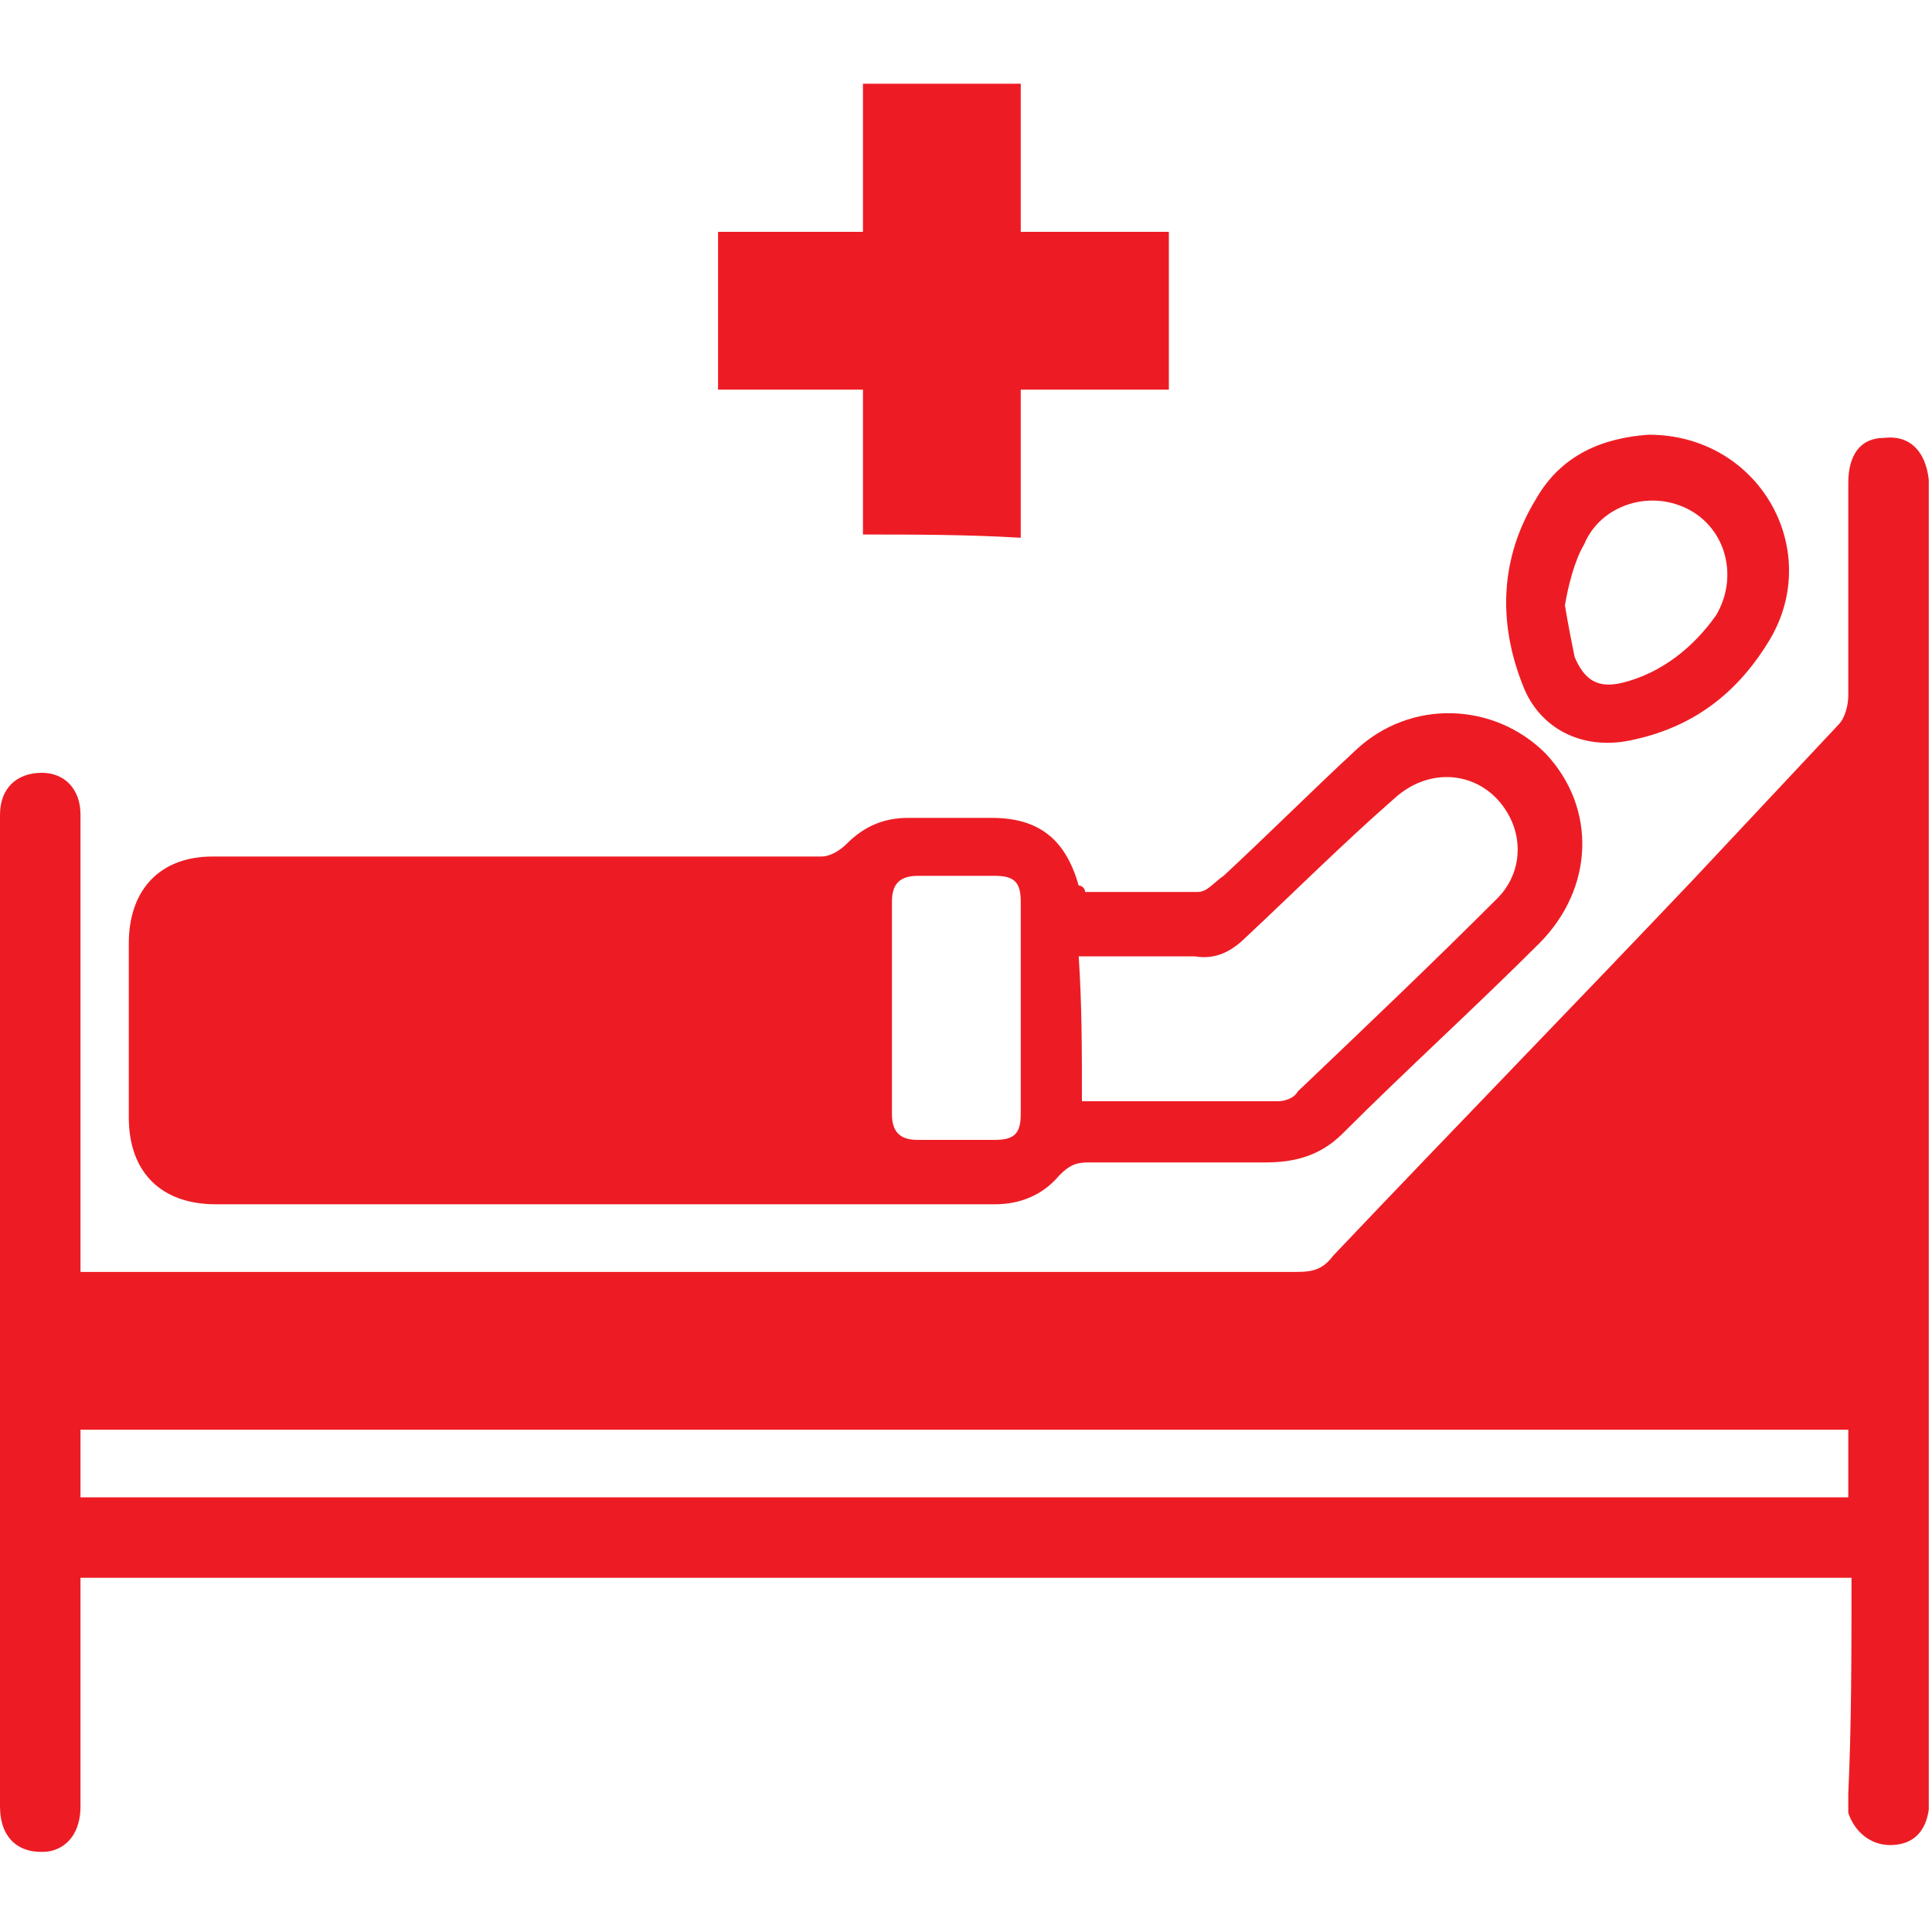<?xml version="1.0" encoding="utf-8"?>
<!-- Generator: Adobe Illustrator 22.0.0, SVG Export Plug-In . SVG Version: 6.00 Build 0)  -->
<svg version="1.1" id="Layer_1" xmlns="http://www.w3.org/2000/svg" xmlns:xlink="http://www.w3.org/1999/xlink" x="0px" y="0px"
	 viewBox="0 0 60 60" style="enable-background:new 0 0 60 60;" xml:space="preserve">
<style type="text/css">
	.st0{fill:#ED1C24;}
</style>
<g>
	<path class="st0" d="M57.5,49c-18.3,0-36.6,0-55,0c0,0.2,0,0.4,0,0.7c0,2.1,0,4.3,0,6.4c0,0.8-0.4,1.3-1,1.4
		C0.6,57.6,0,57.1,0,56.1c0-2.5,0-5,0-7.5c0-7.5,0-15,0-22.5c0-0.3,0-0.5,0-0.8c0-0.8,0.5-1.3,1.3-1.3c0.7,0,1.2,0.5,1.2,1.3
		c0,2.1,0,4.2,0,6.3c0,2.4,0,4.8,0,7.2c0,0.2,0,0.4,0,0.7c0.3,0,0.5,0,0.7,0c8.6,0,17.2,0,25.8,0c3.8,0,7.5,0,11.3,0
		c0.5,0,0.8-0.1,1.1-0.5c3.7-3.9,7.5-7.8,11.2-11.7c1.5-1.6,3-3.2,4.5-4.8c0.2-0.2,0.3-0.6,0.3-0.9c0-2.2,0-4.4,0-6.6
		c0-0.9,0.4-1.4,1.1-1.4c0.8-0.1,1.3,0.4,1.4,1.3c0,1.4,0,2.7,0,4.1c0,12.1,0,24.2,0,36.3c0,0.3,0,0.6,0,0.9
		c-0.1,0.7-0.5,1.1-1.2,1.1c-0.6,0-1.1-0.4-1.3-1c0-0.2,0-0.4,0-0.6C57.5,53.6,57.5,51.3,57.5,49z M57.4,44.4c-18.3,0-36.6,0-54.9,0
		c0,0.8,0,1.4,0,2.1c18.3,0,36.6,0,54.9,0C57.4,45.8,57.4,45.1,57.4,44.4z"/>
	<path class="st0" d="M33.7,27.7c1.2,0,2.3,0,3.5,0c0.3,0,0.5-0.3,0.8-0.5c1.4-1.3,2.7-2.6,4.1-3.9c1.7-1.6,4.3-1.5,5.9,0.1
		c1.6,1.7,1.5,4.2-0.2,5.9c-2,2-4.1,3.9-6.1,5.9c-0.7,0.7-1.5,0.9-2.4,0.9c-1.8,0-3.6,0-5.5,0c-0.4,0-0.6,0.1-0.9,0.4
		c-0.5,0.6-1.2,0.9-2,0.9c-6.5,0-13.1,0-19.6,0c-1.5,0-3.1,0-4.6,0c-1.7,0-2.7-1-2.7-2.7c0-1.8,0-3.6,0-5.4c0-1.7,1-2.7,2.6-2.7
		c2.4,0,4.7,0,7.1,0c3.9,0,7.9,0,11.8,0c0.3,0,0.6-0.2,0.8-0.4c0.5-0.5,1.1-0.8,1.9-0.8c0.9,0,1.7,0,2.6,0c1.5,0,2.3,0.7,2.7,2.1
		C33.6,27.5,33.7,27.6,33.7,27.7z M33.6,34.2c2.1,0,4.1,0,6.1,0c0.2,0,0.5-0.1,0.6-0.3c2.1-2,4.2-4,6.2-6c0.7-0.7,0.8-1.7,0.4-2.5
		c-0.7-1.4-2.4-1.7-3.6-0.6c-1.6,1.4-3.1,2.9-4.6,4.3c-0.5,0.5-1,0.7-1.6,0.6c-1.2,0-2.4,0-3.6,0C33.6,31.2,33.6,32.6,33.6,34.2z
		 M31.7,31.3C31.7,31.3,31.7,31.3,31.7,31.3c0-1.1,0-2.2,0-3.3c0-0.6-0.2-0.8-0.8-0.8c-0.8,0-1.6,0-2.4,0c-0.6,0-0.8,0.3-0.8,0.8
		c0,2.2,0,4.4,0,6.6c0,0.6,0.3,0.8,0.8,0.8c0.8,0,1.6,0,2.4,0c0.6,0,0.8-0.2,0.8-0.8C31.7,33.5,31.7,32.4,31.7,31.3z"/>
	<path class="st0" d="M26.8,16.6c0-1.5,0-3,0-4.5c-1.5,0-3,0-4.5,0c0-1.7,0-3.3,0-4.9c1.5,0,3,0,4.5,0c0-1.6,0-3,0-4.6
		c1.7,0,3.3,0,4.9,0c0,1.5,0,3,0,4.6c1.6,0,3.1,0,4.6,0c0,1.7,0,3.3,0,4.9c-1.5,0-3,0-4.6,0c0,1.6,0,3.1,0,4.6
		C30,16.6,28.4,16.6,26.8,16.6z"/>
	<path class="st0" d="M51.2,13.5c3.4,0,5.4,3.5,3.8,6.3c-1,1.7-2.4,2.8-4.4,3.2c-1.5,0.3-2.8-0.4-3.3-1.7c-0.8-2-0.7-4,0.4-5.8
		C48.5,14.1,49.8,13.6,51.2,13.5z M48.6,18.8c0.1,0.6,0.2,1.1,0.3,1.6c0.3,0.7,0.7,1,1.5,0.8c1.2-0.3,2.2-1.1,2.9-2.1
		c0.7-1.2,0.3-2.7-0.9-3.3c-1.2-0.6-2.7-0.1-3.2,1.1C48.9,17.4,48.7,18.2,48.6,18.8z"/>
</g>
</svg>

